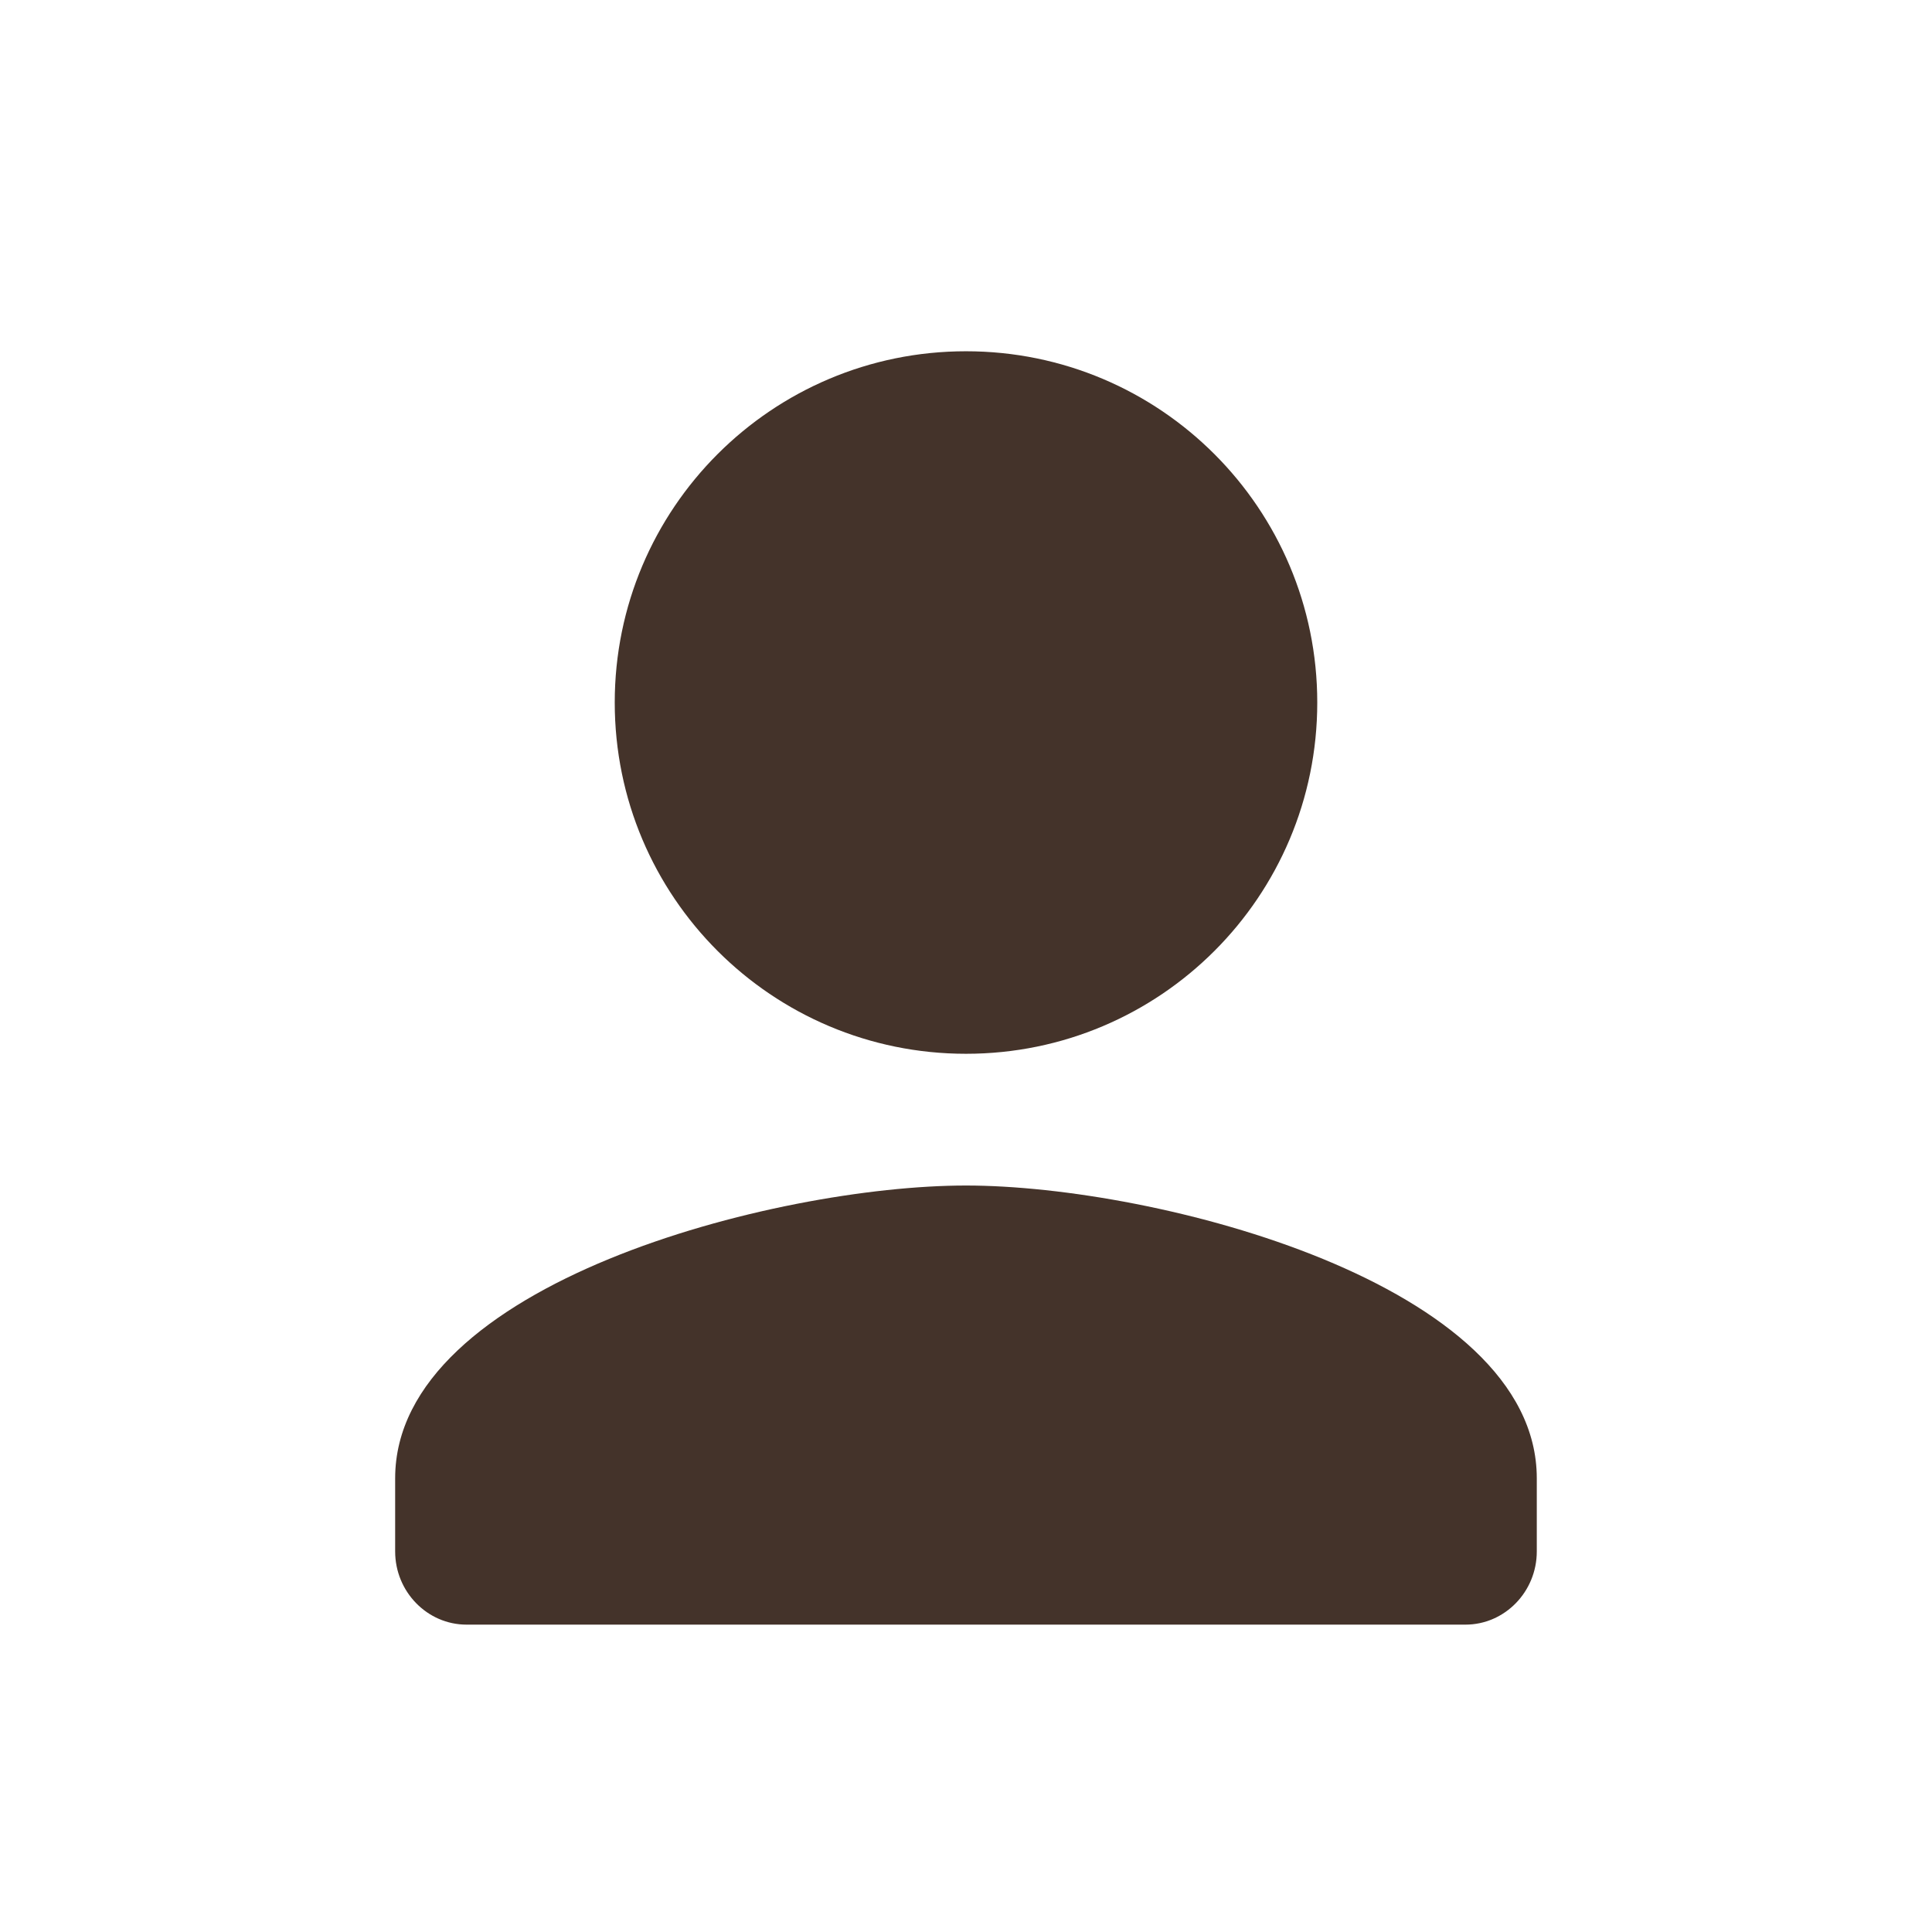<svg width="32" height="32" viewBox="0 0 32 32" fill="none" xmlns="http://www.w3.org/2000/svg">
<g clip-path="url(#clip0_371_94819)">
<path d="M16 19.636C12.845 19.636 6.545 21.261 6.545 24.485V25.697C6.545 26.364 7.077 26.909 7.727 26.909H24.273C24.923 26.909 25.454 26.364 25.454 25.697V24.485C25.454 21.261 19.155 19.636 16 19.636Z" fill="#44332A"/>
<path d="M21.818 11.636C21.818 14.851 19.215 17.454 16 17.454C12.785 17.454 10.182 14.851 10.182 11.636C10.182 8.422 12.785 5.818 16 5.818C19.215 5.818 21.818 8.422 21.818 11.636Z" fill="#44332A"/>
</g>
<defs>
<clipPath id="clip0_371_94819">
<rect width="32" height="32" fill="white"/>
</clipPath>
</defs>
</svg>

